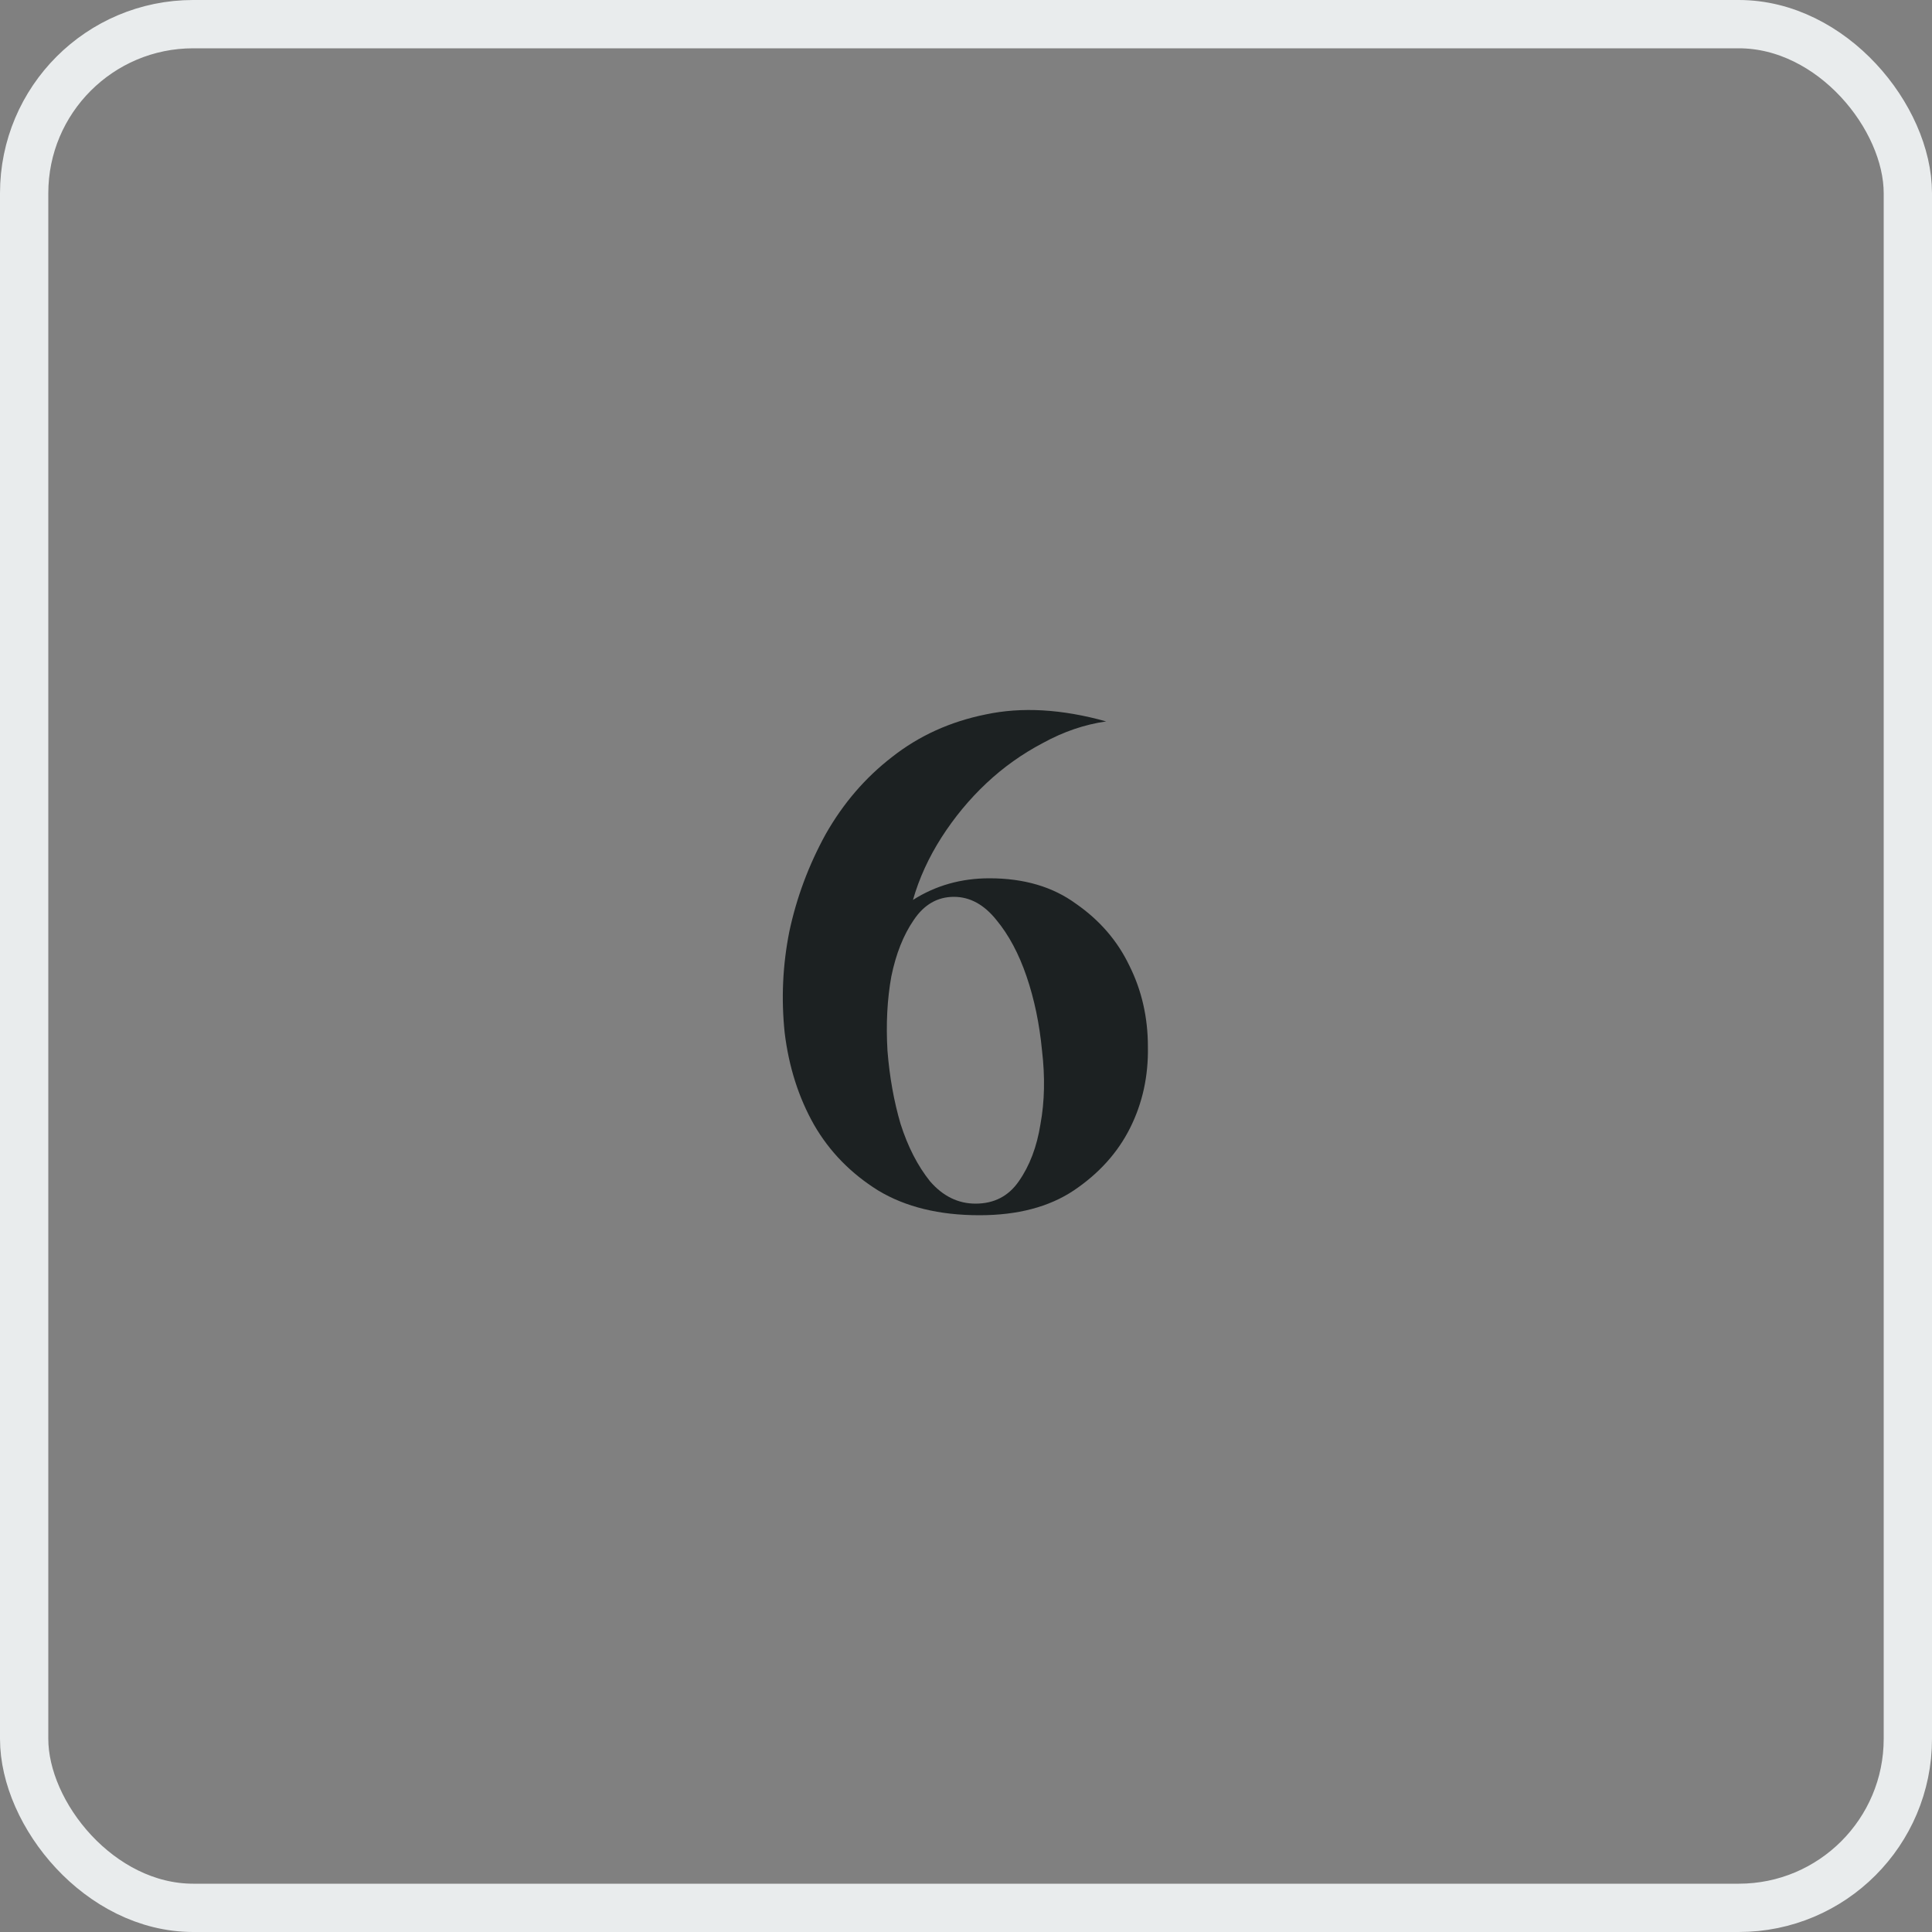 <svg xmlns="http://www.w3.org/2000/svg" width="40" height="40" viewBox="0 0 40 40" fill="none"><rect x="0" y="0" width="40" height="40" fill="#808080" stroke="none"/><rect x="0.5" y="0.5" width="39" height="39" rx="3.5" stroke="#E9ECED"></rect><path d="M20.278 25.16C19.446 25.16 18.748 24.989 18.182 24.648C17.617 24.296 17.174 23.843 16.854 23.288C16.534 22.723 16.332 22.088 16.246 21.384C16.172 20.68 16.204 19.981 16.342 19.288C16.492 18.584 16.742 17.912 17.094 17.272C17.457 16.632 17.916 16.099 18.47 15.672C19.025 15.235 19.67 14.941 20.406 14.792C21.153 14.632 21.985 14.68 22.902 14.936C22.454 15 22.017 15.149 21.59 15.384C21.164 15.608 20.774 15.885 20.422 16.216C20.07 16.547 19.761 16.92 19.494 17.336C19.228 17.752 19.03 18.184 18.902 18.632C19.372 18.333 19.9 18.184 20.486 18.184C21.201 18.184 21.798 18.36 22.278 18.712C22.769 19.053 23.137 19.48 23.382 19.992C23.638 20.504 23.766 21.064 23.766 21.672C23.777 22.28 23.654 22.84 23.398 23.352C23.142 23.864 22.753 24.296 22.23 24.648C21.718 24.989 21.068 25.16 20.278 25.16ZM20.198 24.92C20.582 24.92 20.881 24.765 21.094 24.456C21.318 24.136 21.468 23.741 21.542 23.272C21.628 22.803 21.638 22.296 21.574 21.752C21.521 21.197 21.414 20.685 21.254 20.216C21.094 19.747 20.886 19.357 20.63 19.048C20.374 18.728 20.081 18.568 19.75 18.568C19.409 18.568 19.132 18.728 18.918 19.048C18.705 19.357 18.55 19.747 18.454 20.216C18.369 20.685 18.342 21.197 18.374 21.752C18.417 22.296 18.508 22.803 18.646 23.272C18.796 23.741 18.998 24.136 19.254 24.456C19.521 24.765 19.836 24.92 20.198 24.92Z" fill="#1C2122"></path></svg>